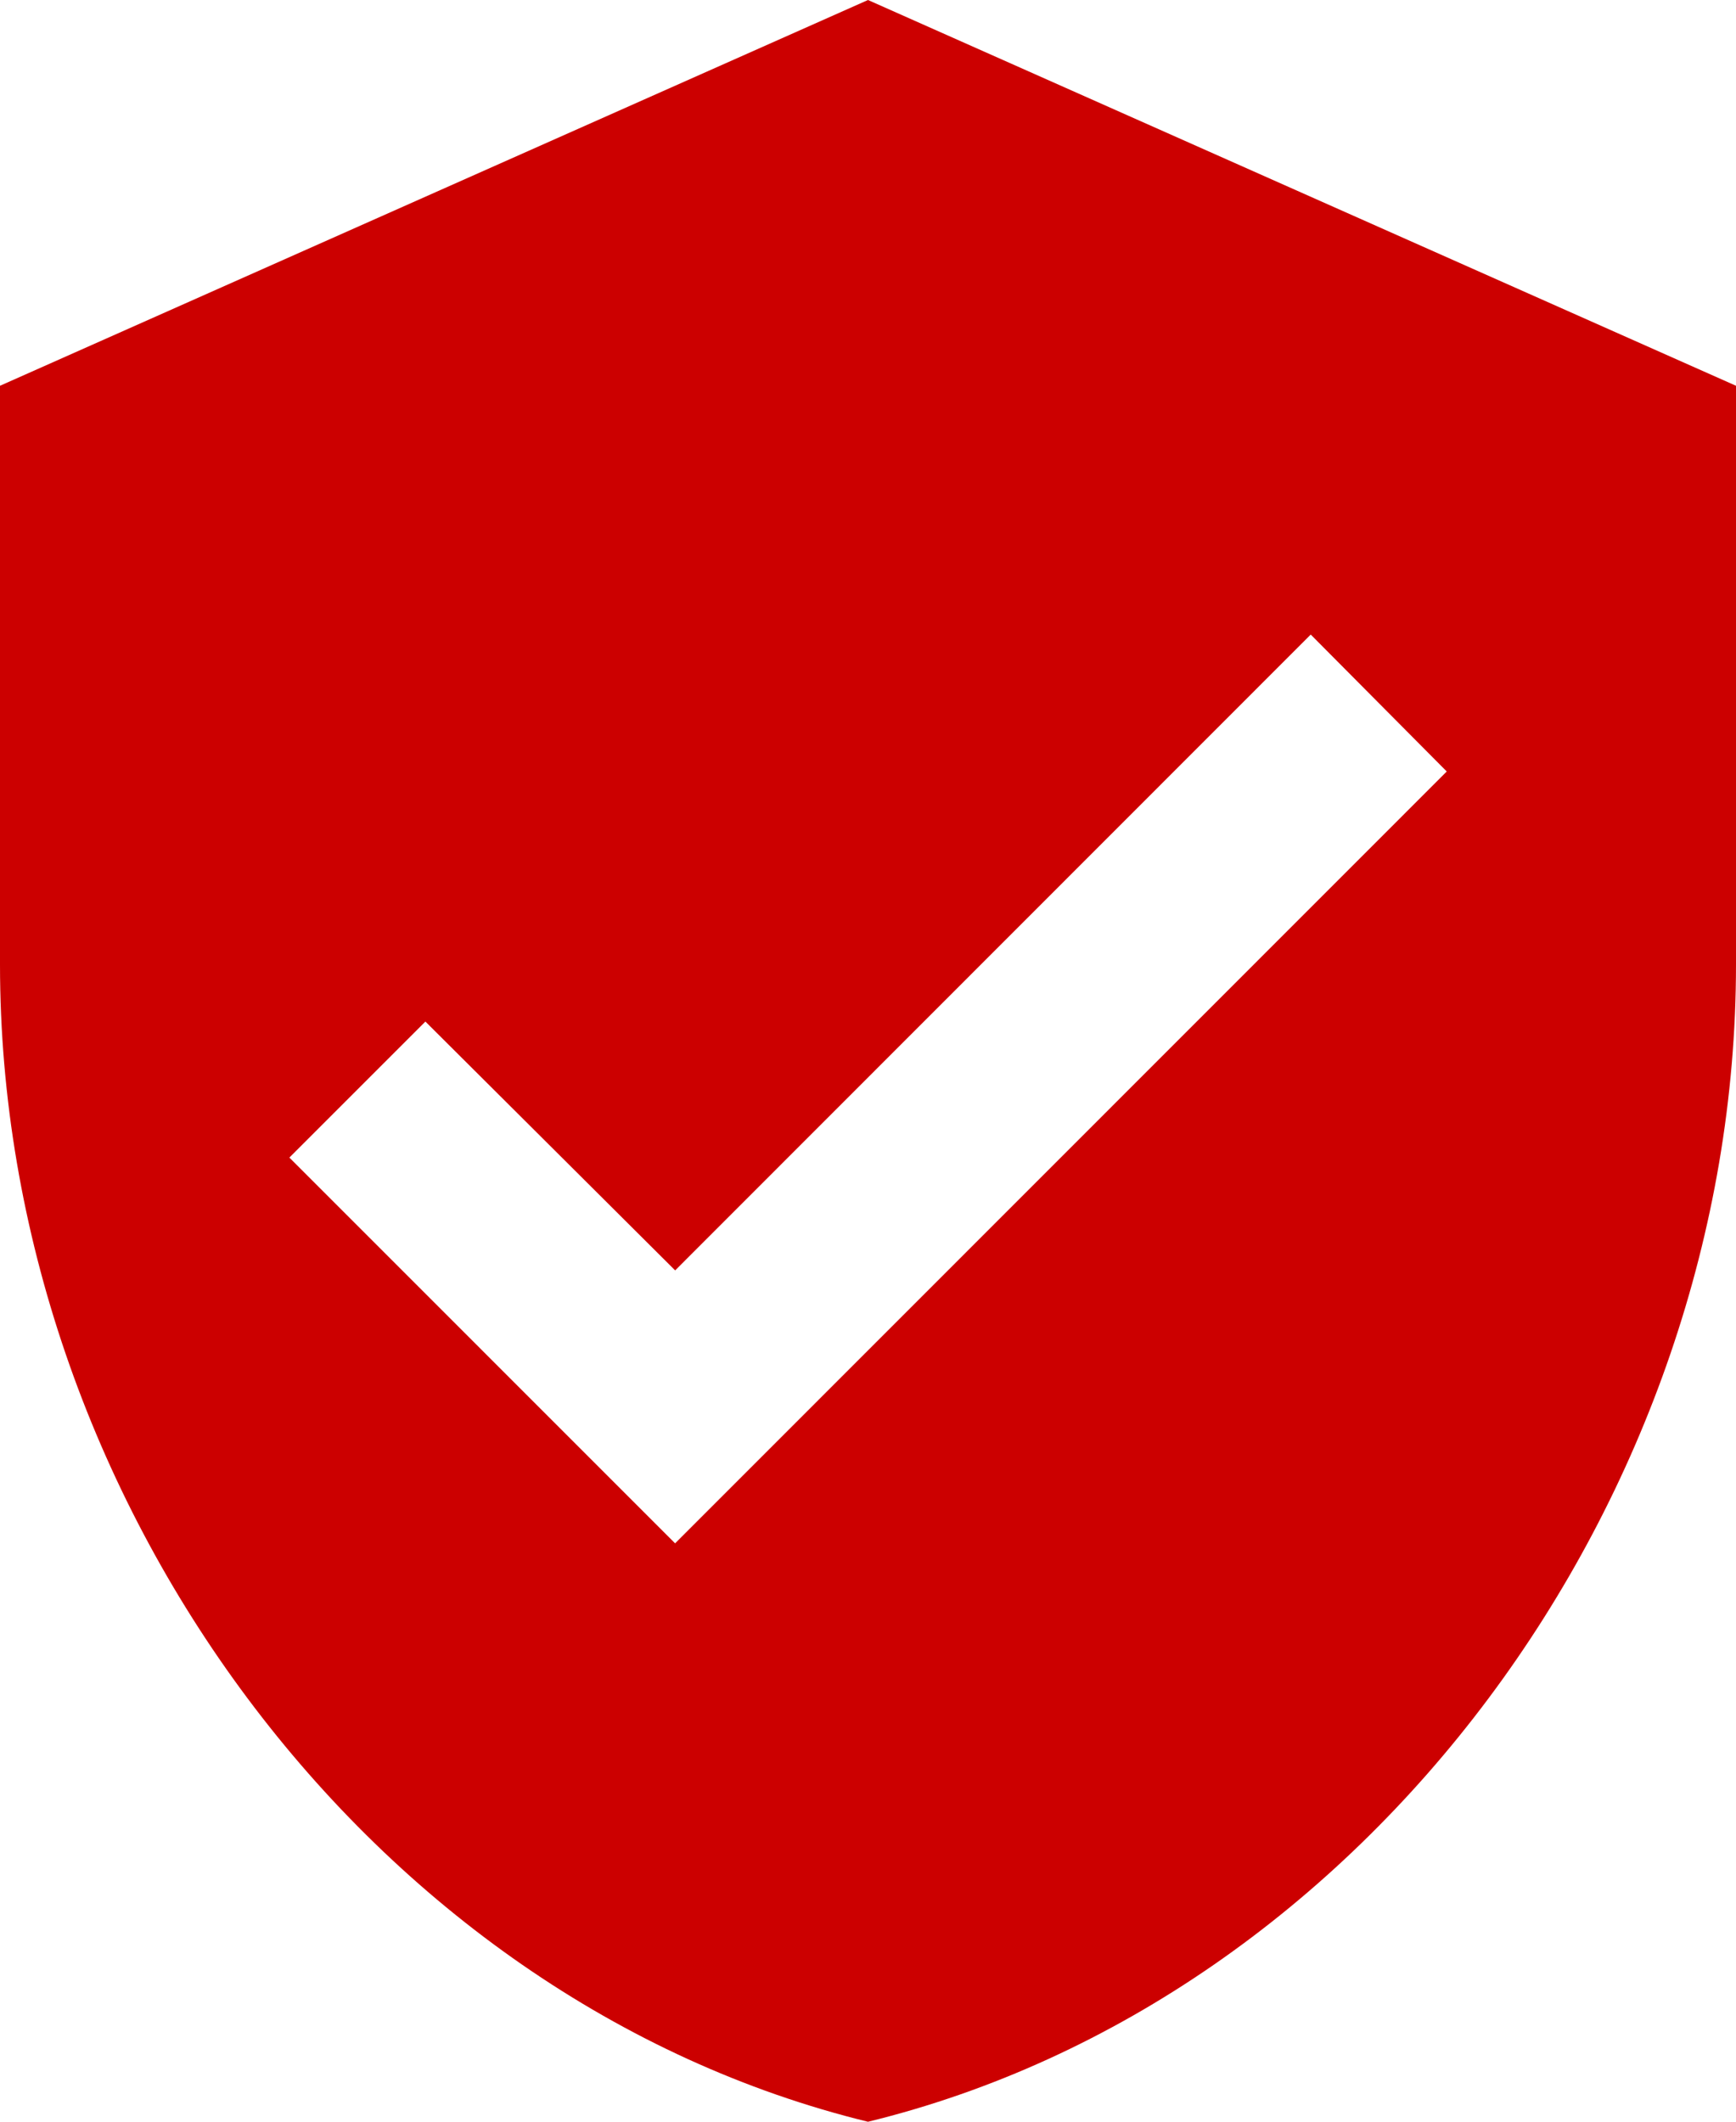 <?xml version="1.0" encoding="UTF-8"?> <svg xmlns="http://www.w3.org/2000/svg" width="28.232" height="34.507" viewBox="0 0 28.232 34.507"><path id="icon-years" d="M66.066,4.96,51.95,11.234v9.411c0,8.7,6.023,16.845,14.116,18.822C74.159,37.49,80.182,29.35,80.182,20.645V11.234Zm-3.137,25.1-6.273-6.274,2.212-2.212,4.062,4.047L73.266,15.28l2.212,2.227Z" transform="translate(-51.95 -4.96)" fill="#c00"></path></svg> 